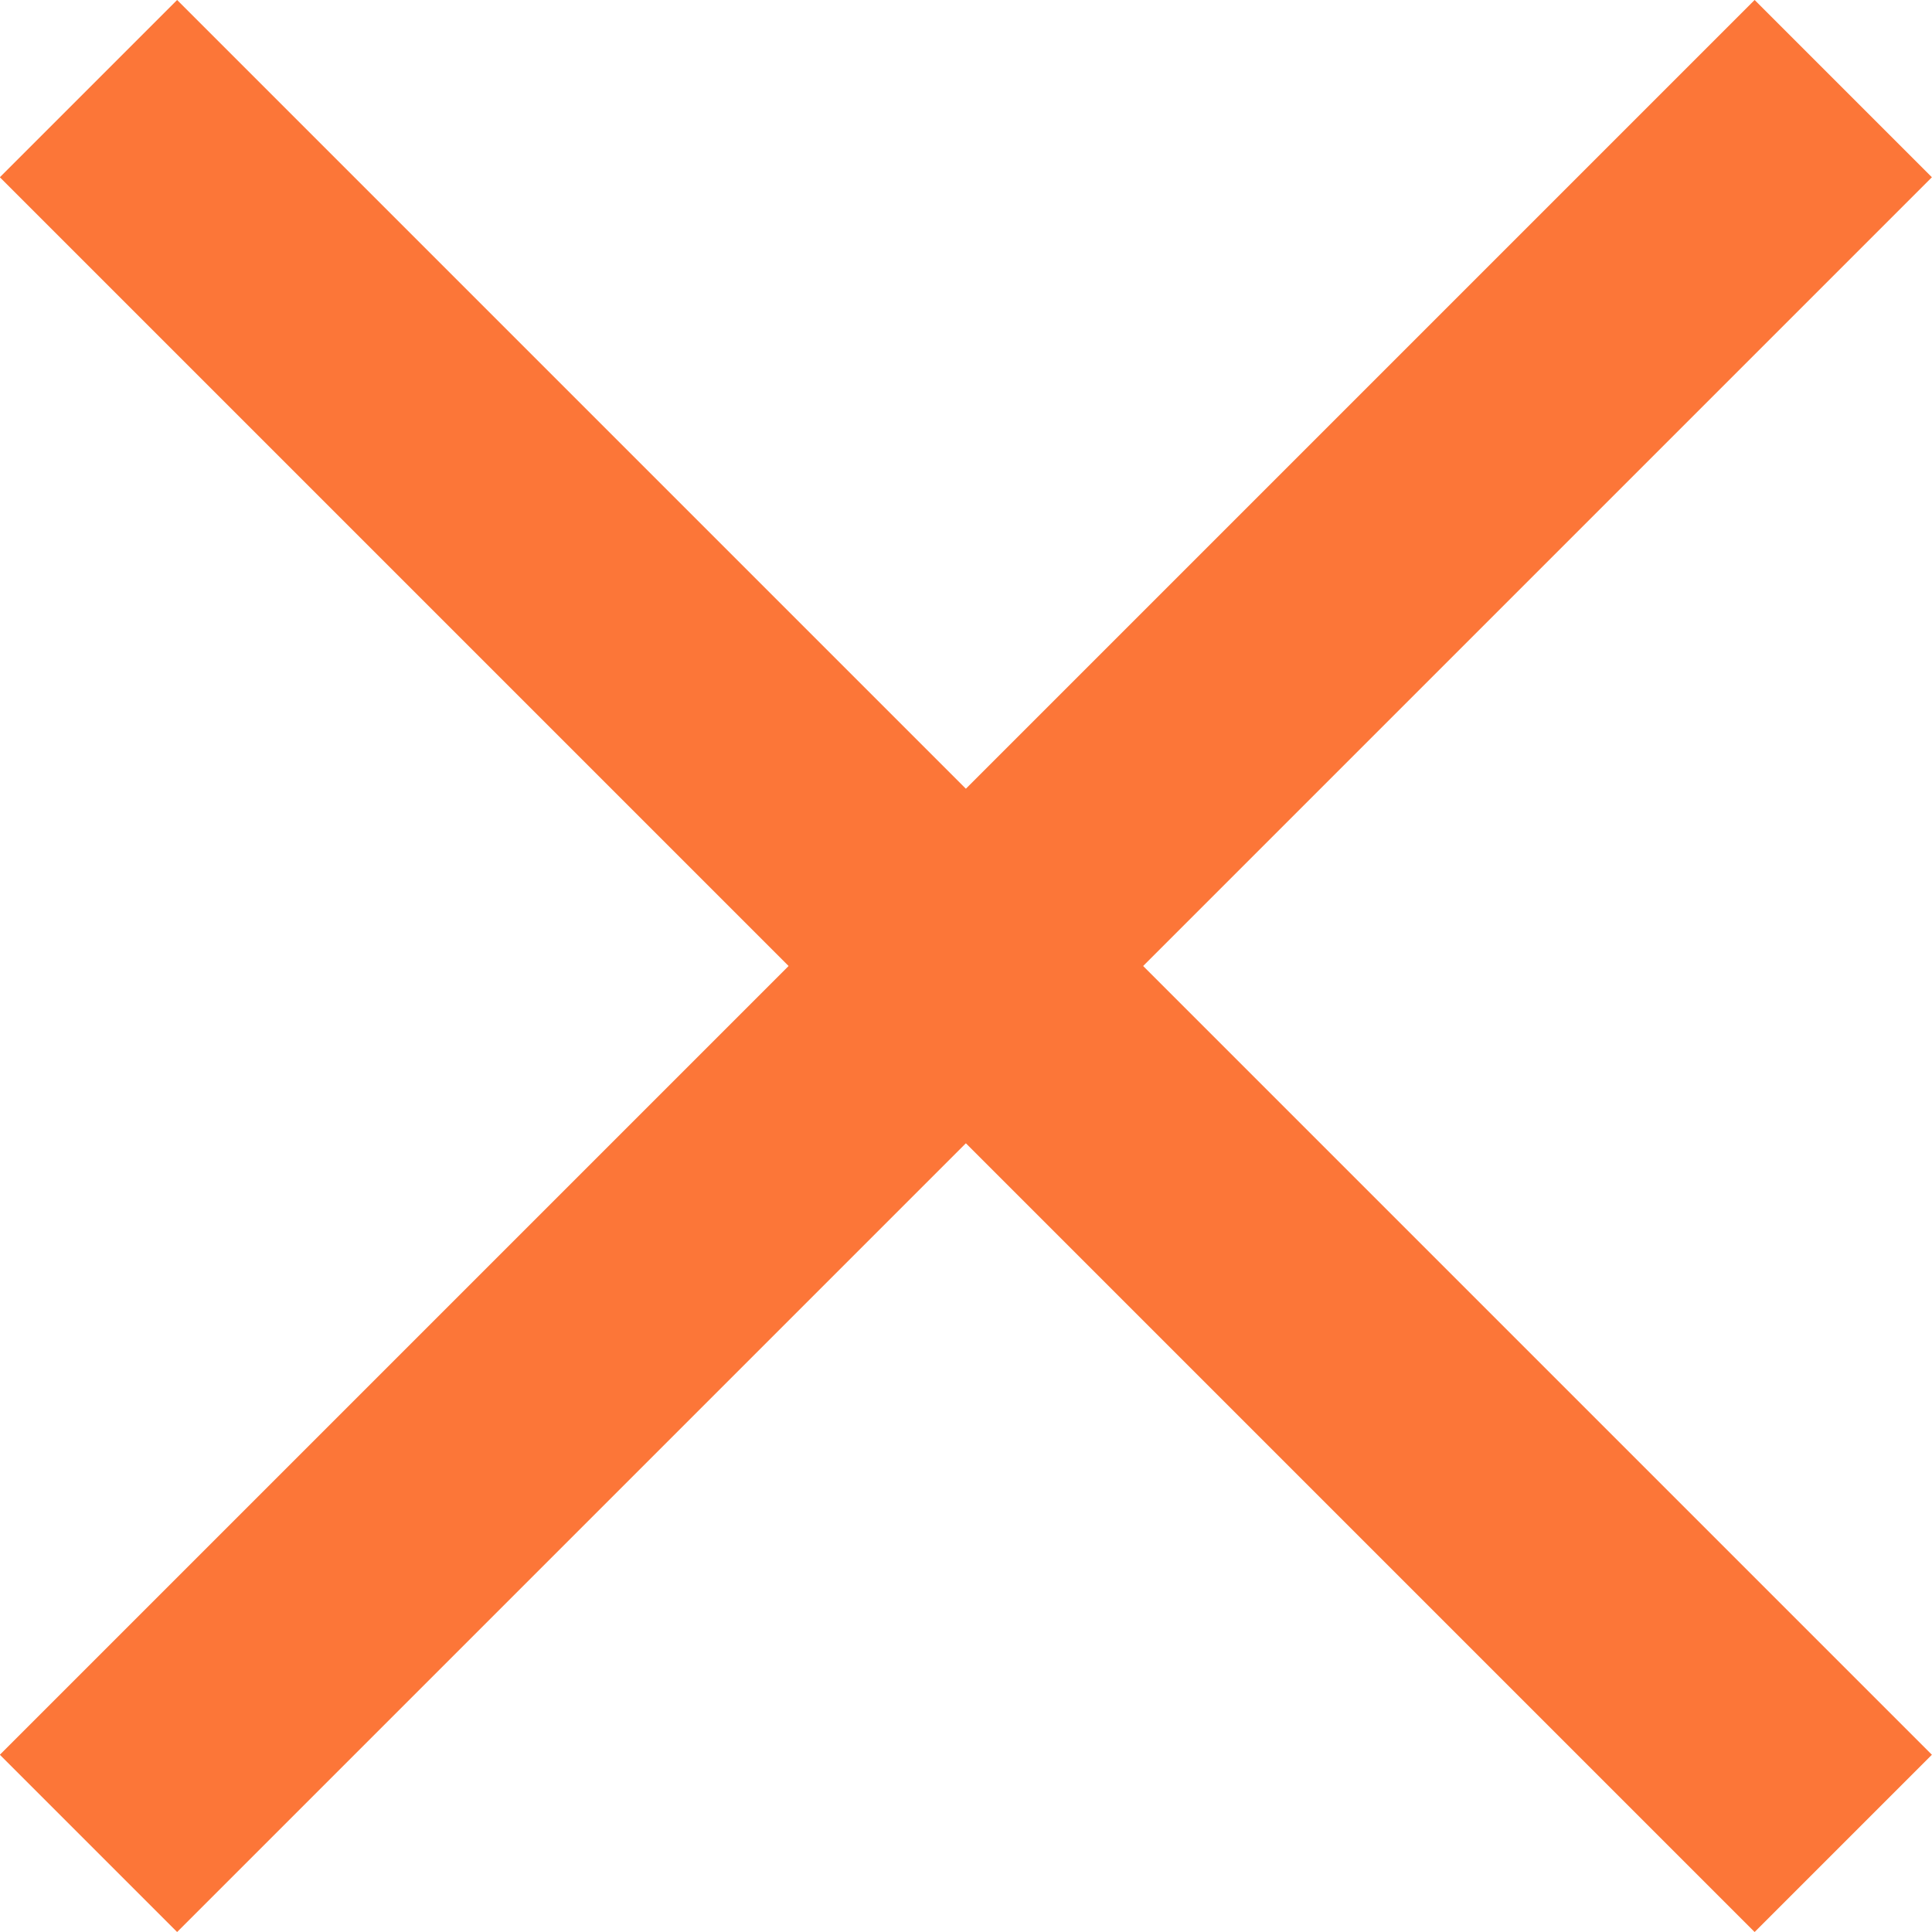 <svg xmlns="http://www.w3.org/2000/svg" width="15.414" height="15.414" viewBox="0 0 15.414 15.414">
  <g id="Grupo_4941" data-name="Grupo 4941" transform="translate(-326.955 150.546)">
    <line id="Línea_98" data-name="Línea 98" y2="19.799" transform="translate(341.661 -149.839) rotate(45)" fill="none" stroke="#fc7638" stroke-width="2"/>
    <line id="Línea_99" data-name="Línea 99" y1="19.799" transform="translate(341.661 -135.839) rotate(135)" fill="none" stroke="#fc7638" stroke-width="2"/>
  </g>
</svg>

